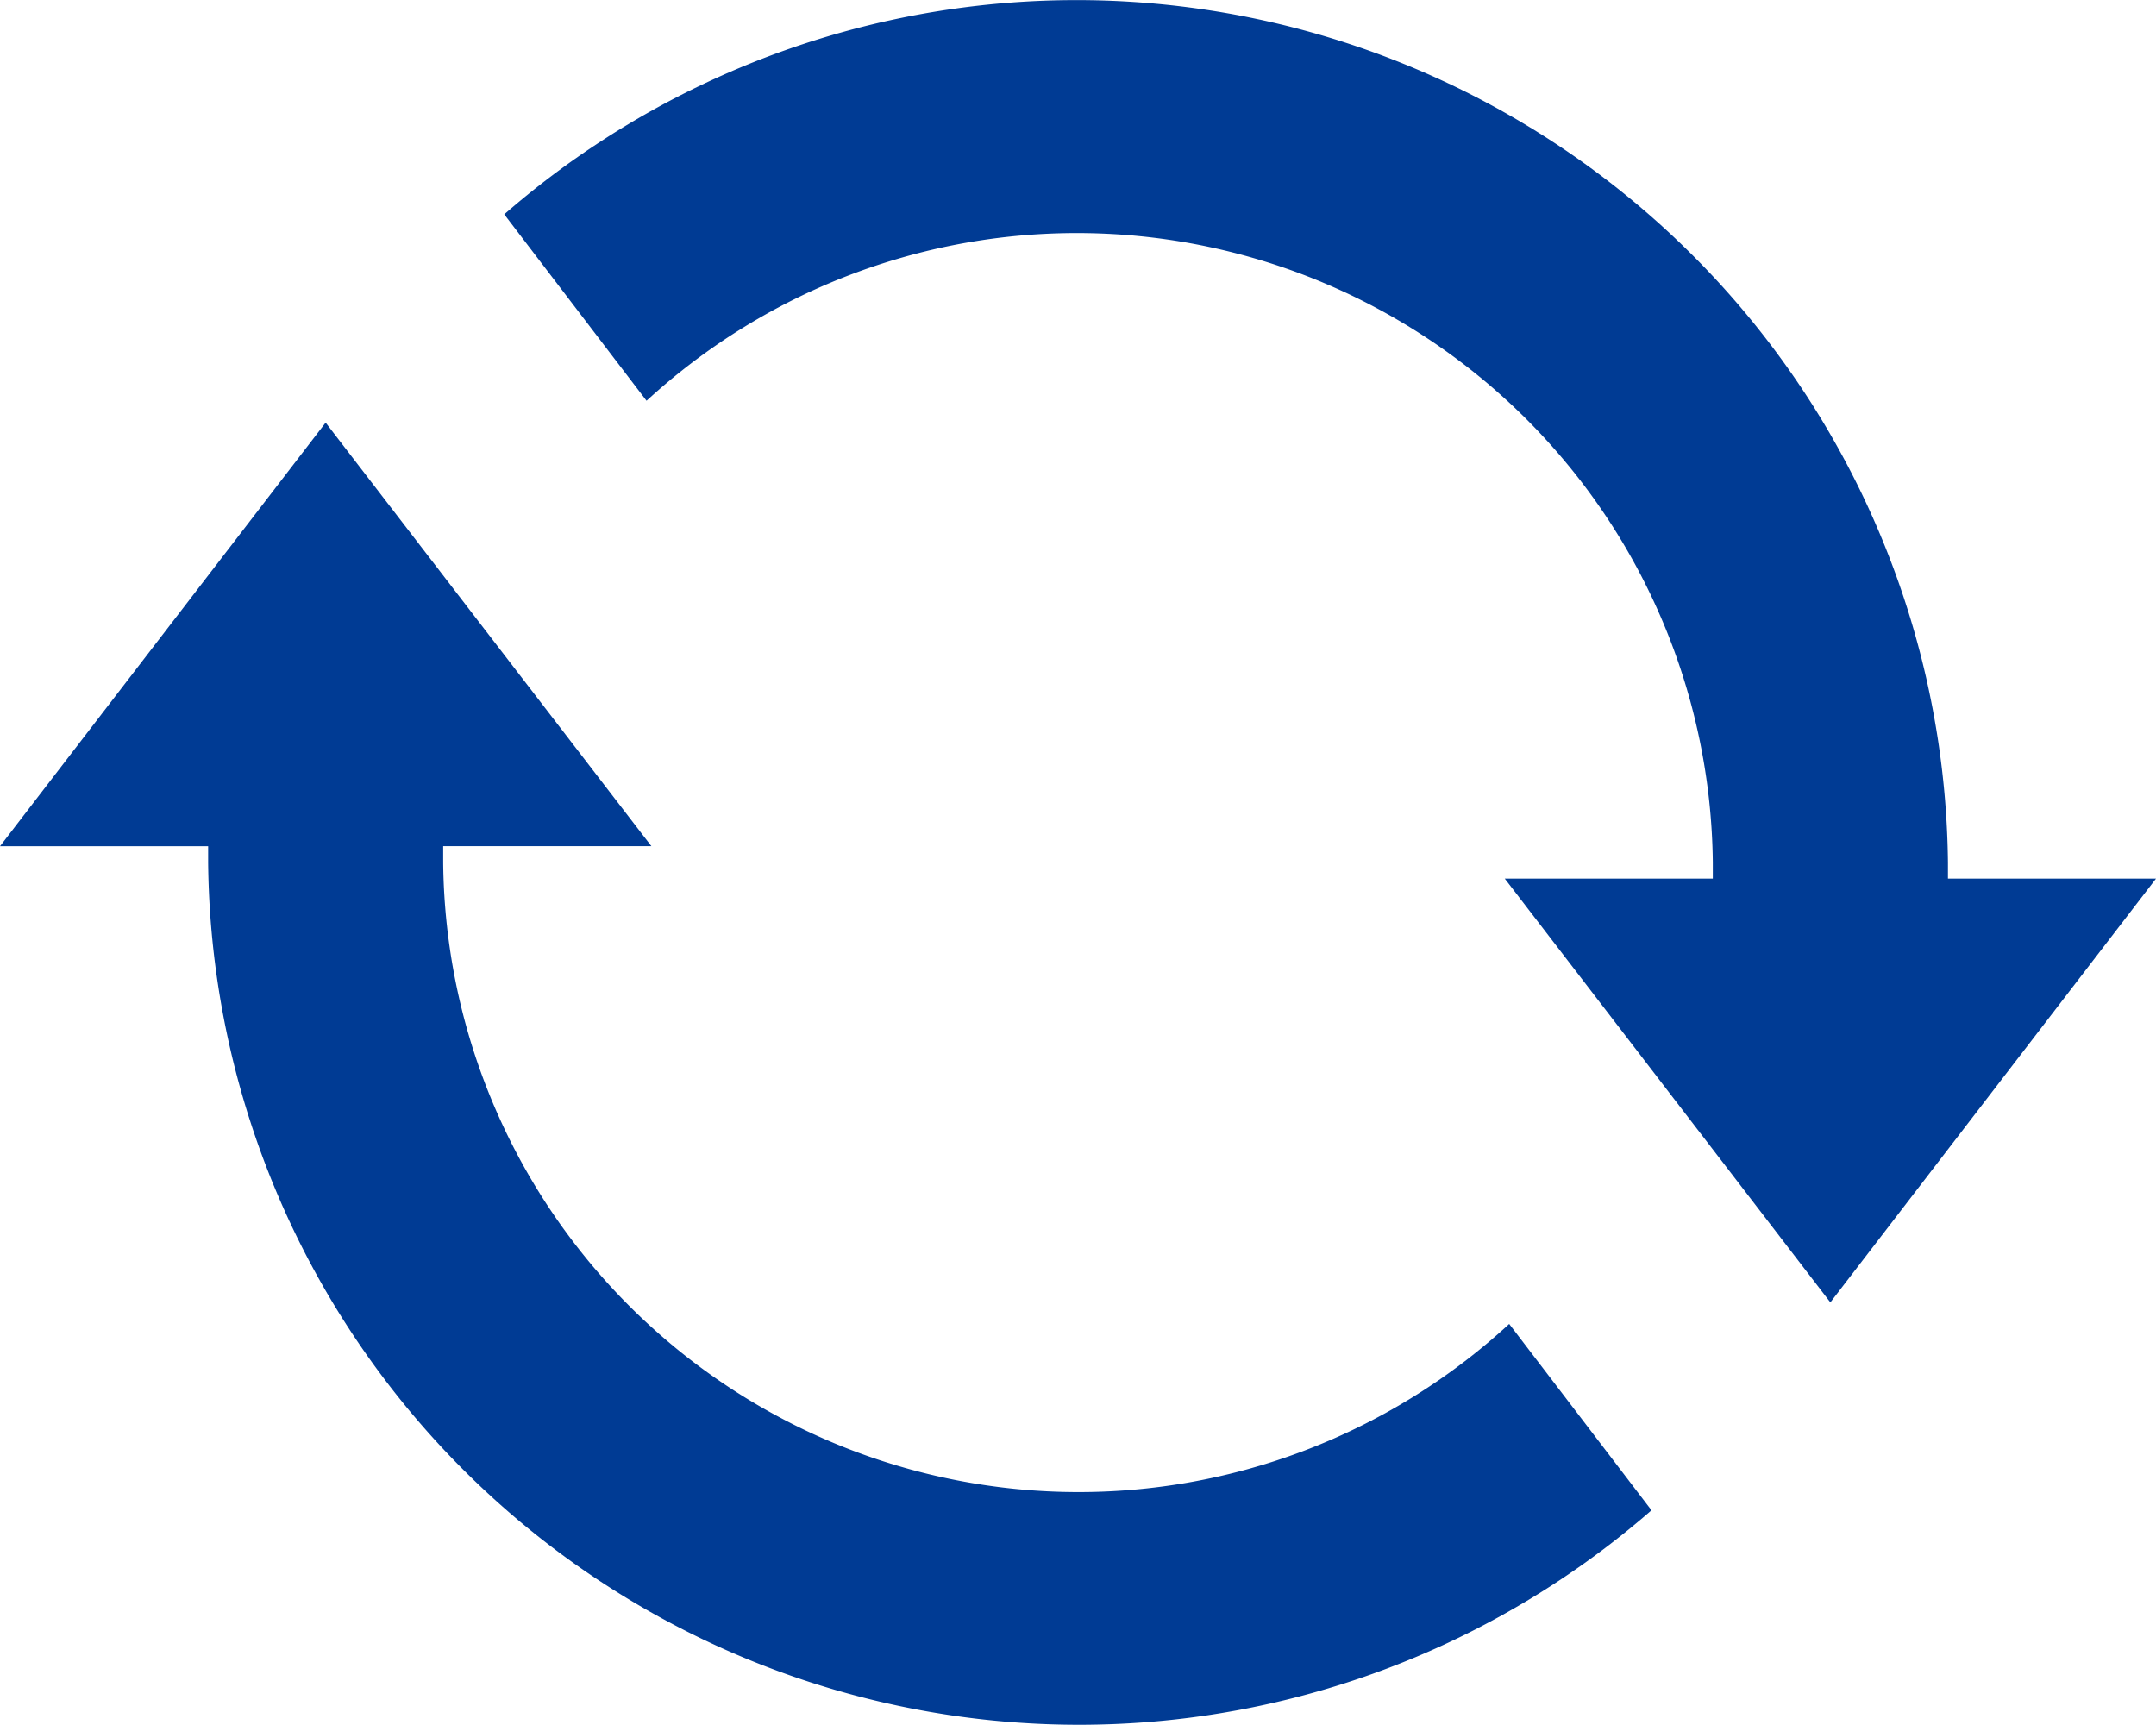 <svg xmlns="http://www.w3.org/2000/svg" width="50" height="40" viewBox="0 0 50 40"><defs><style>.a{fill:#003b94;}</style></defs><g transform="translate(0 0)"><path class="a" d="M4.827,20.006v-.383H0L7.552,9.8l7.554,9.821H10.278v.383A14.737,14.737,0,0,0,35,30.7l3.3,4.321A20.2,20.2,0,0,1,4.827,20.006Zm30.07.367h4.825v-.38a14.749,14.749,0,0,0-24.728-10.7l-3.3-4.323A20.211,20.211,0,0,1,45.175,19.994v.38H50L42.448,30.2Z" transform="translate(0 0)"/></g></svg>